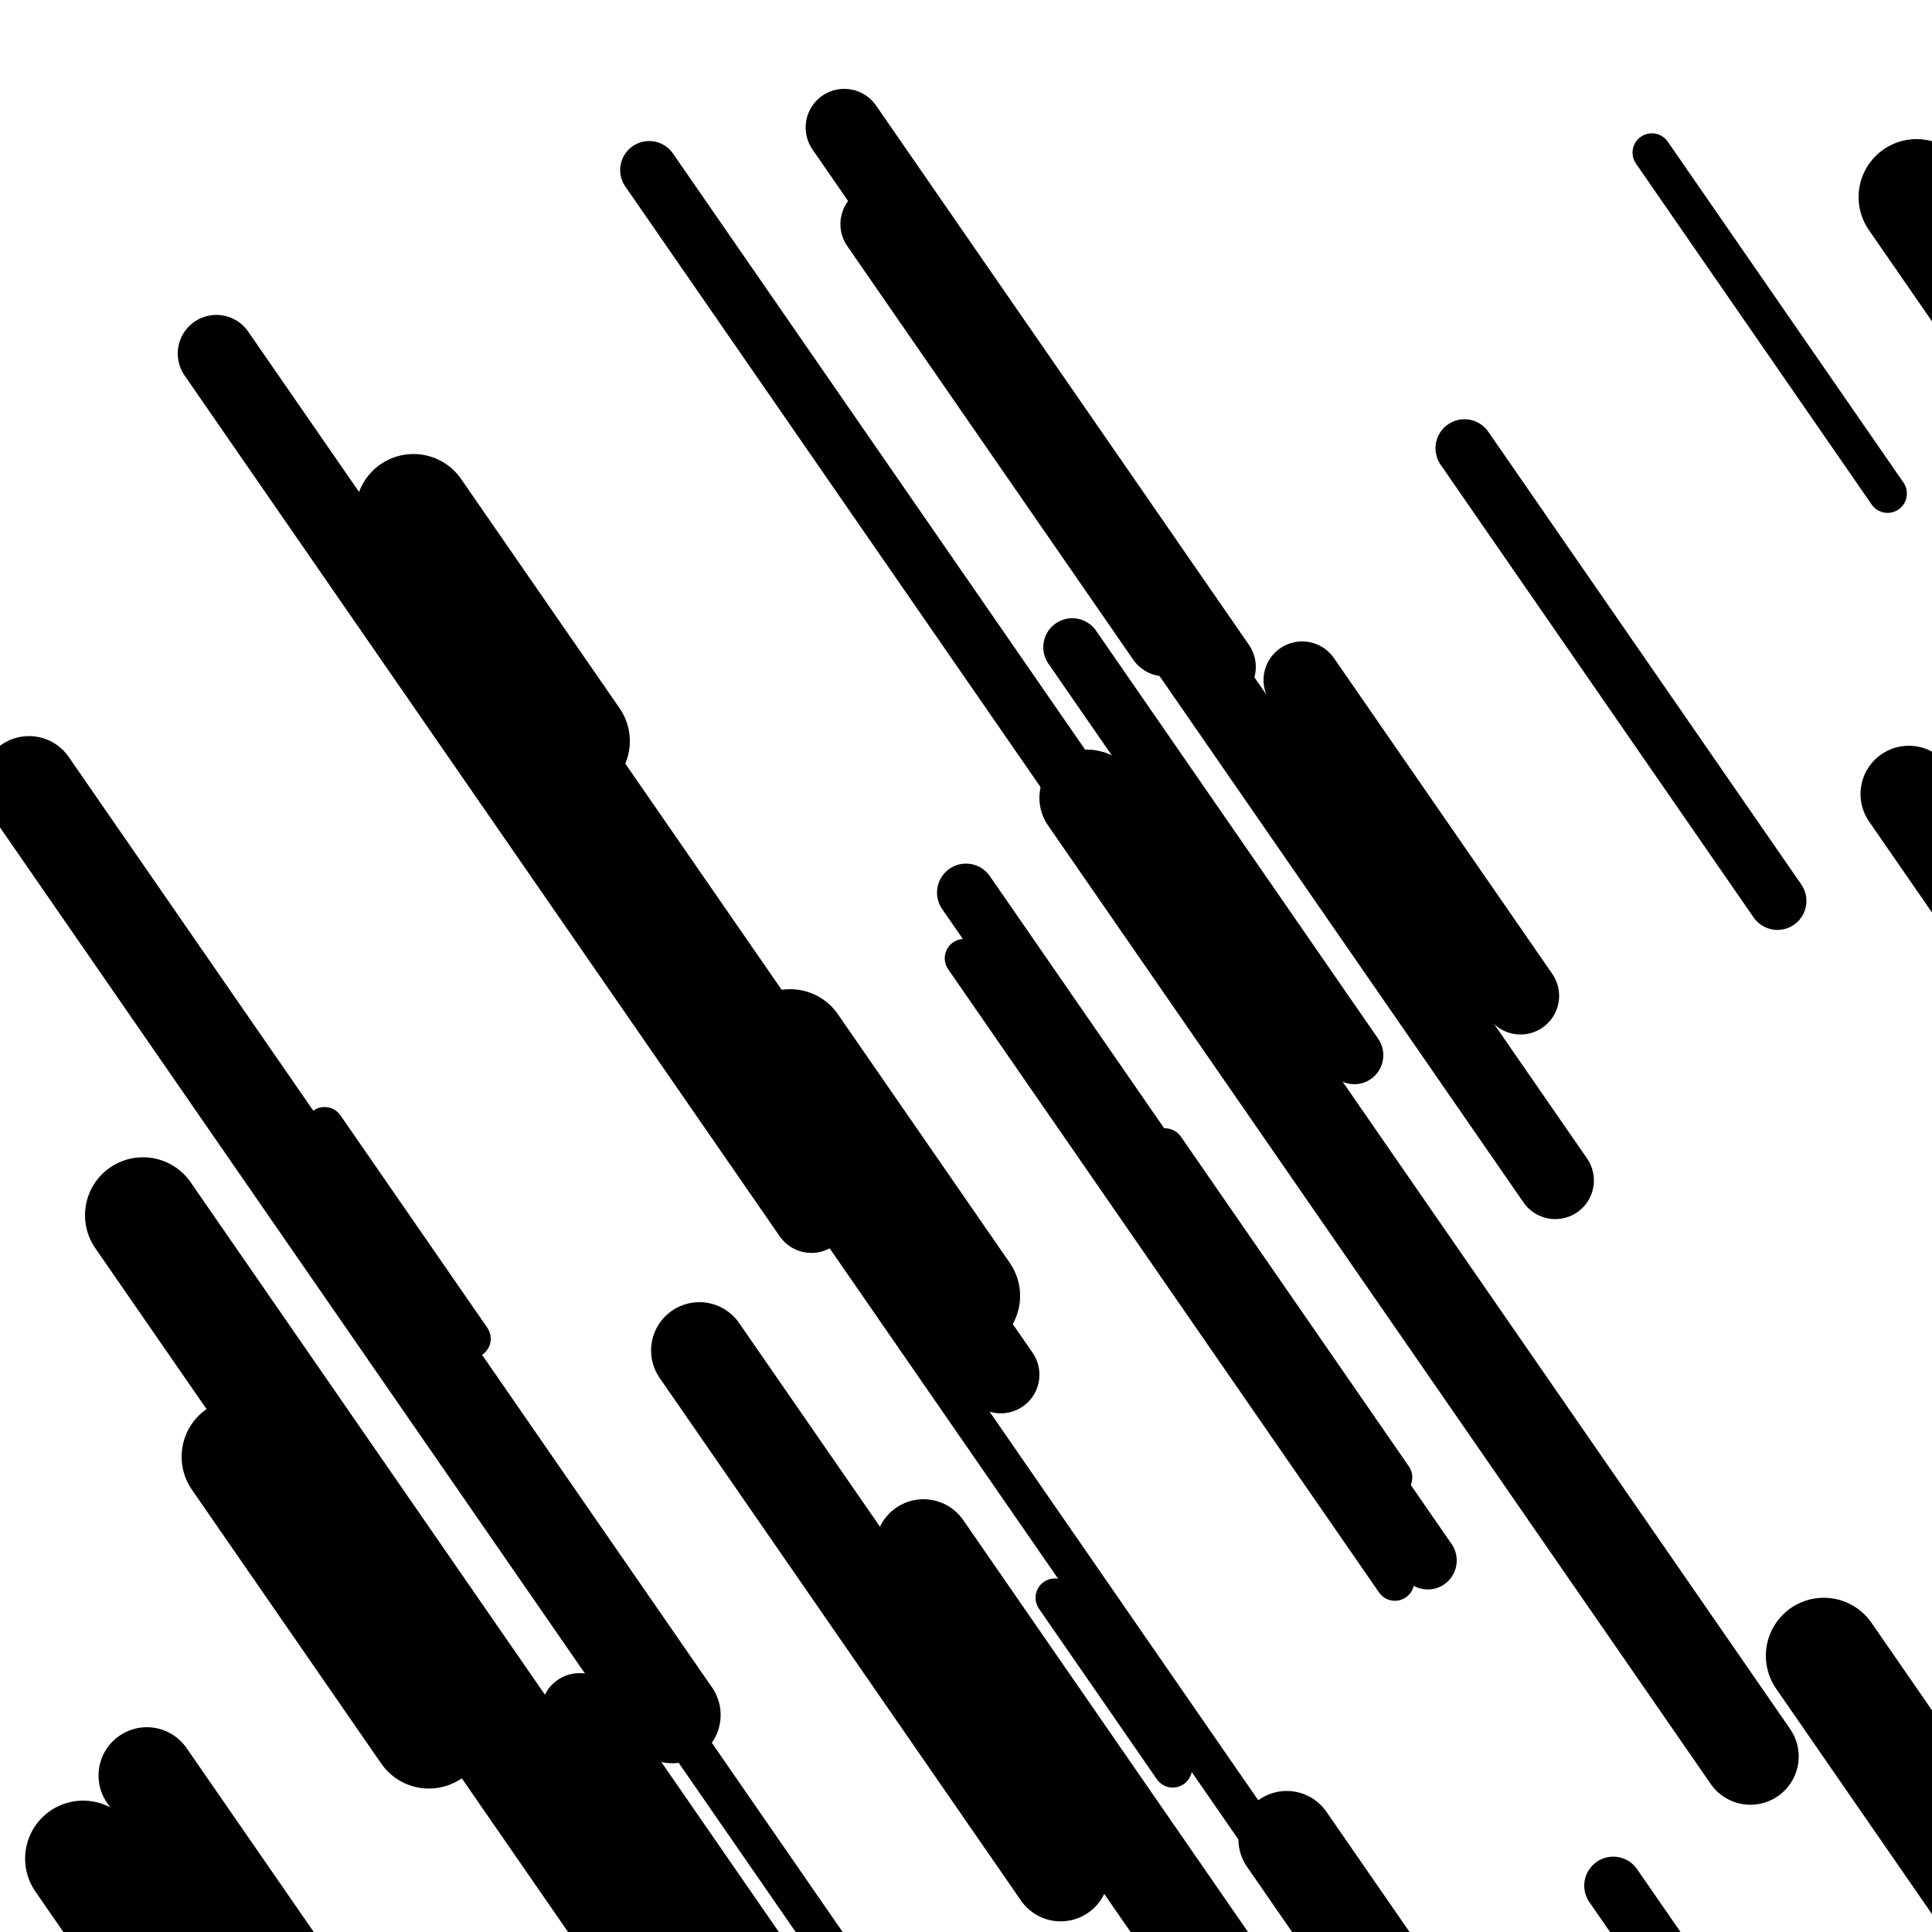 <svg viewBox="0 0 1000 1000" height="1000" width="1000" xmlns="http://www.w3.org/2000/svg">
<rect x="0" y="0" width="1000" height="1000" fill="#ffffff"></rect>
<line opacity="0.8" x1="168" y1="583" x2="244" y2="692.929" stroke="hsl(5, 20%, 20%)" stroke-width="20" stroke-linecap="round" /><line opacity="0.8" x1="546" y1="827" x2="607" y2="915.233" stroke="hsl(215, 20%, 70%)" stroke-width="20" stroke-linecap="round" /><line opacity="0.8" x1="418" y1="612" x2="763" y2="1111.021" stroke="hsl(215, 20%, 70%)" stroke-width="20" stroke-linecap="round" /><line opacity="0.8" x1="499" y1="496" x2="722" y2="818.556" stroke="hsl(175, 20%, 50%)" stroke-width="20" stroke-linecap="round" /><line opacity="0.8" x1="303" y1="825" x2="648" y2="1324.021" stroke="hsl(25, 20%, 30%)" stroke-width="20" stroke-linecap="round" /><line opacity="0.8" x1="855" y1="79" x2="977" y2="255.465" stroke="hsl(25, 20%, 30%)" stroke-width="20" stroke-linecap="round" /><line opacity="0.8" x1="603" y1="594" x2="721" y2="764.68" stroke="hsl(5, 20%, 20%)" stroke-width="20" stroke-linecap="round" /><line opacity="0.8" x1="336" y1="88" x2="641" y2="529.164" stroke="hsl(5, 20%, 20%)" stroke-width="30" stroke-linecap="round" /><line opacity="0.8" x1="555" y1="335" x2="701" y2="546.18" stroke="hsl(195, 20%, 60%)" stroke-width="30" stroke-linecap="round" /><line opacity="0.8" x1="758" y1="232" x2="920" y2="466.323" stroke="hsl(25, 20%, 30%)" stroke-width="30" stroke-linecap="round" /><line opacity="0.8" x1="568" y1="404" x2="721" y2="625.305" stroke="hsl(195, 20%, 60%)" stroke-width="30" stroke-linecap="round" /><line opacity="0.8" x1="65" y1="636" x2="258" y2="915.163" stroke="hsl(175, 20%, 50%)" stroke-width="30" stroke-linecap="round" /><line opacity="0.8" x1="835" y1="976" x2="1082" y2="1333.27" stroke="hsl(175, 20%, 50%)" stroke-width="30" stroke-linecap="round" /><line opacity="0.8" x1="500" y1="462" x2="739" y2="807.699" stroke="hsl(25, 20%, 30%)" stroke-width="30" stroke-linecap="round" /><line opacity="0.8" x1="112" y1="183" x2="420" y2="628.503" stroke="hsl(5, 20%, 20%)" stroke-width="40" stroke-linecap="round" /><line opacity="0.8" x1="455" y1="116" x2="603" y2="330.073" stroke="hsl(215, 20%, 70%)" stroke-width="40" stroke-linecap="round" /><line opacity="0.8" x1="300" y1="886" x2="590" y2="1305.467" stroke="hsl(195, 20%, 60%)" stroke-width="40" stroke-linecap="round" /><line opacity="0.8" x1="674" y1="352" x2="787" y2="515.448" stroke="hsl(5, 20%, 20%)" stroke-width="40" stroke-linecap="round" /><line opacity="0.8" x1="437" y1="66" x2="630" y2="345.163" stroke="hsl(215, 20%, 70%)" stroke-width="40" stroke-linecap="round" /><line opacity="0.8" x1="581" y1="287" x2="805" y2="611.002" stroke="hsl(25, 20%, 30%)" stroke-width="40" stroke-linecap="round" /><line opacity="0.8" x1="304" y1="402" x2="518" y2="711.538" stroke="hsl(175, 20%, 50%)" stroke-width="40" stroke-linecap="round" /><line opacity="0.8" x1="666" y1="952" x2="898" y2="1287.574" stroke="hsl(25, 20%, 30%)" stroke-width="50" stroke-linecap="round" /><line opacity="0.8" x1="362" y1="699" x2="549" y2="969.484" stroke="hsl(25, 20%, 30%)" stroke-width="50" stroke-linecap="round" /><line opacity="0.8" x1="563" y1="413" x2="906" y2="909.128" stroke="hsl(5, 20%, 20%)" stroke-width="50" stroke-linecap="round" /><line opacity="0.8" x1="76" y1="919" x2="240" y2="1156.216" stroke="hsl(175, 20%, 50%)" stroke-width="50" stroke-linecap="round" /><line opacity="0.8" x1="15" y1="406" x2="348" y2="887.664" stroke="hsl(195, 20%, 60%)" stroke-width="50" stroke-linecap="round" /><line opacity="0.8" x1="478" y1="801" x2="729" y2="1164.056" stroke="hsl(175, 20%, 50%)" stroke-width="50" stroke-linecap="round" /><line opacity="0.8" x1="988" y1="411" x2="1295" y2="855.057" stroke="hsl(175, 20%, 50%)" stroke-width="50" stroke-linecap="round" /><line opacity="0.8" x1="124" y1="754" x2="222" y2="895.751" stroke="hsl(5, 20%, 20%)" stroke-width="60" stroke-linecap="round" /><line opacity="0.8" x1="992" y1="102" x2="1337" y2="601.021" stroke="hsl(195, 20%, 60%)" stroke-width="60" stroke-linecap="round" /><line opacity="0.8" x1="43" y1="962" x2="236" y2="1241.163" stroke="hsl(215, 20%, 70%)" stroke-width="60" stroke-linecap="round" /><line opacity="0.8" x1="944" y1="857" x2="1146" y2="1149.181" stroke="hsl(5, 20%, 20%)" stroke-width="60" stroke-linecap="round" /><line opacity="0.8" x1="409" y1="542" x2="498" y2="670.733" stroke="hsl(215, 20%, 70%)" stroke-width="60" stroke-linecap="round" /><line opacity="0.8" x1="74" y1="629" x2="404" y2="1106.325" stroke="hsl(5, 20%, 20%)" stroke-width="60" stroke-linecap="round" /><line opacity="0.8" x1="214" y1="265" x2="296" y2="383.608" stroke="hsl(215, 20%, 70%)" stroke-width="60" stroke-linecap="round" /></svg>